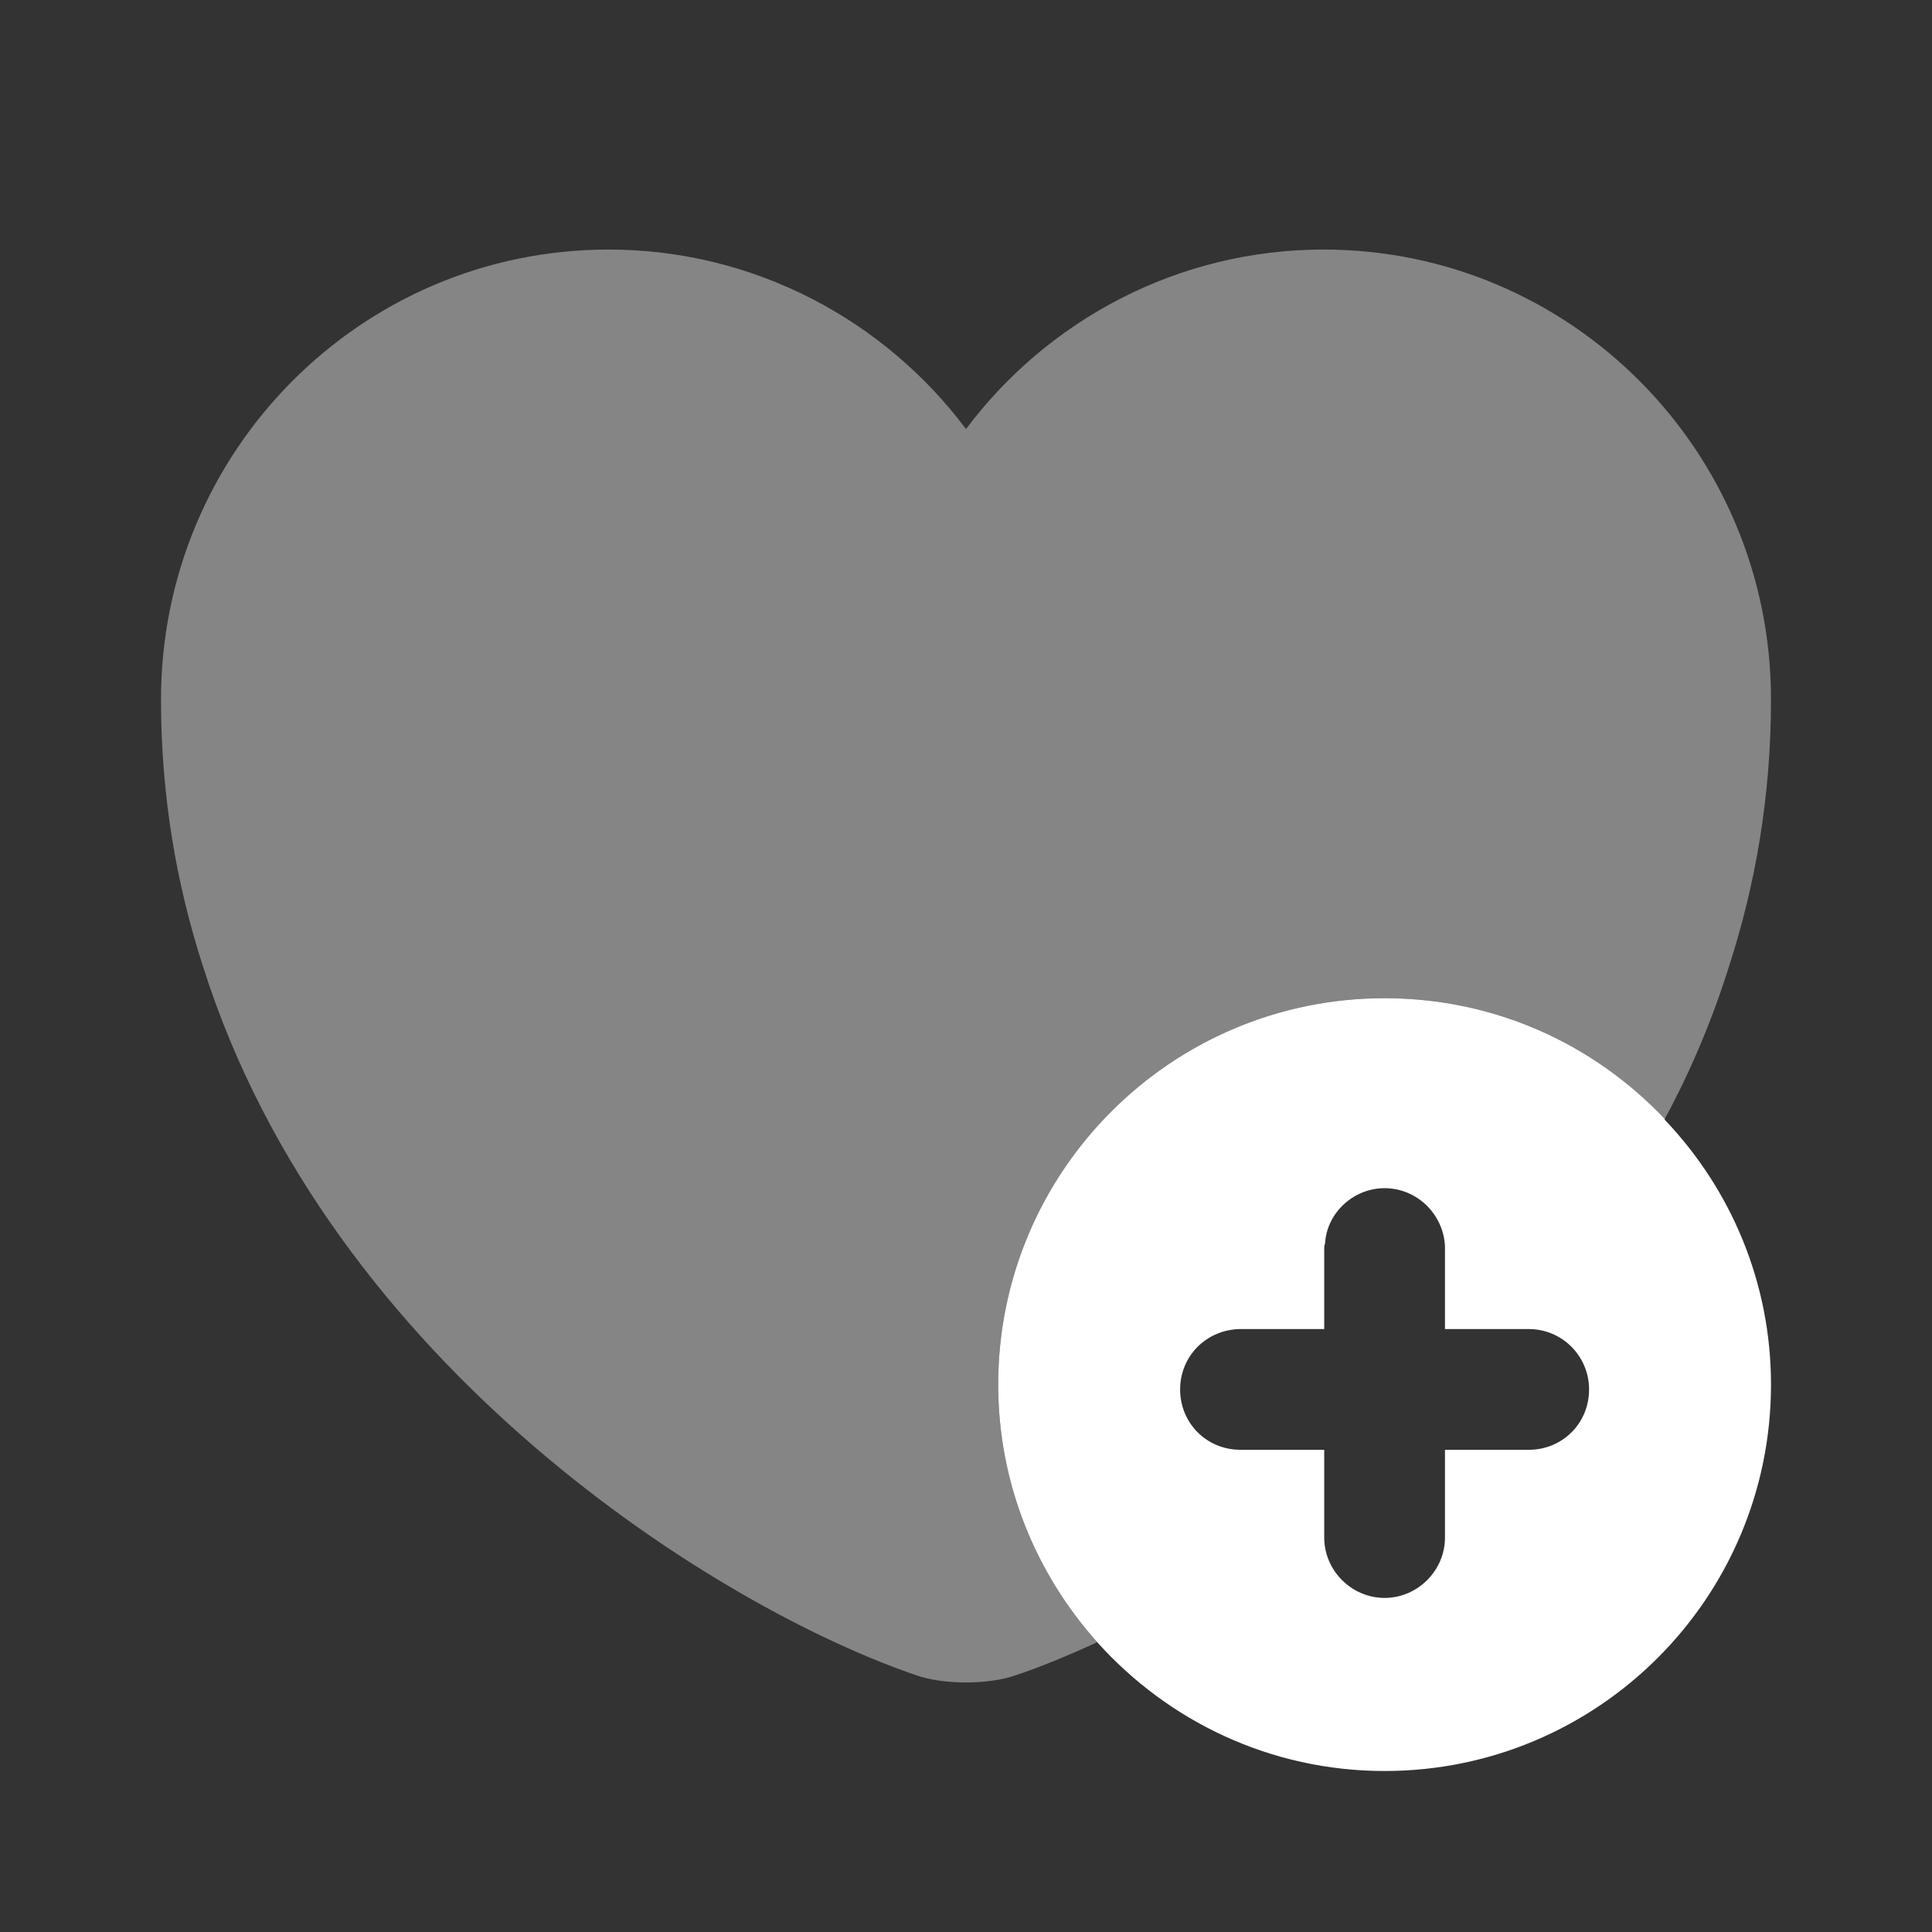 <?xml version="1.0" encoding="UTF-8"?> <svg xmlns="http://www.w3.org/2000/svg" width="120" height="120" viewBox="0 0 120 120" fill="none"><rect x="0" y="0" width="120" height="120" fill="#333333" stroke="none"/><path d="M103.4 69.55V69.5C99 64.85 92.85 62 86 62C72.75 62 62 72.75 62 86C62 92.15 64.35 97.75 68.15 102C72.55 106.9 78.9 110 86 110C99.25 110 110 99.25 110 86C110 79.65 107.5 73.85 103.4 69.55ZM94.95 90.05H89.75V95.5C89.75 97.55 88.05 99.25 86 99.25C83.95 99.25 82.25 97.55 82.25 95.5V90.05H77.05C74.95 90.05 73.3 88.4 73.3 86.3C73.3 84.25 74.9 82.6 77 82.55H82.25V77.55C82.25 77.45 82.25 77.35 82.3 77.25C82.4 75.35 84.05 73.8 86 73.8C88 73.8 89.65 75.4 89.75 77.4V82.55H94.95C97.05 82.55 98.7 84.25 98.7 86.3C98.7 88.4 97.05 90.05 94.95 90.05Z" fill="white"></path><path opacity="0.4" d="M110 43.45C110 49.4 109.05 54.9 107.4 60C106.35 63.35 105 66.55 103.4 69.5C99 64.85 92.85 62 86 62C72.75 62 62 72.75 62 86C62 92.15 64.35 97.75 68.15 102C66.3 102.85 64.6 103.55 63.1 104.05C61.4 104.65 58.6 104.65 56.9 104.05C44.85 99.95 20.5 85 12.6 60C10.95 54.9 10 49.4 10 43.45C10 28 22.45 15.5 37.8 15.5C46.85 15.5 54.95 19.9 60 26.65C65.05 19.9 73.15 15.5 82.2 15.5C97.55 15.5 110 28 110 43.45Z" fill="white"></path></svg> 